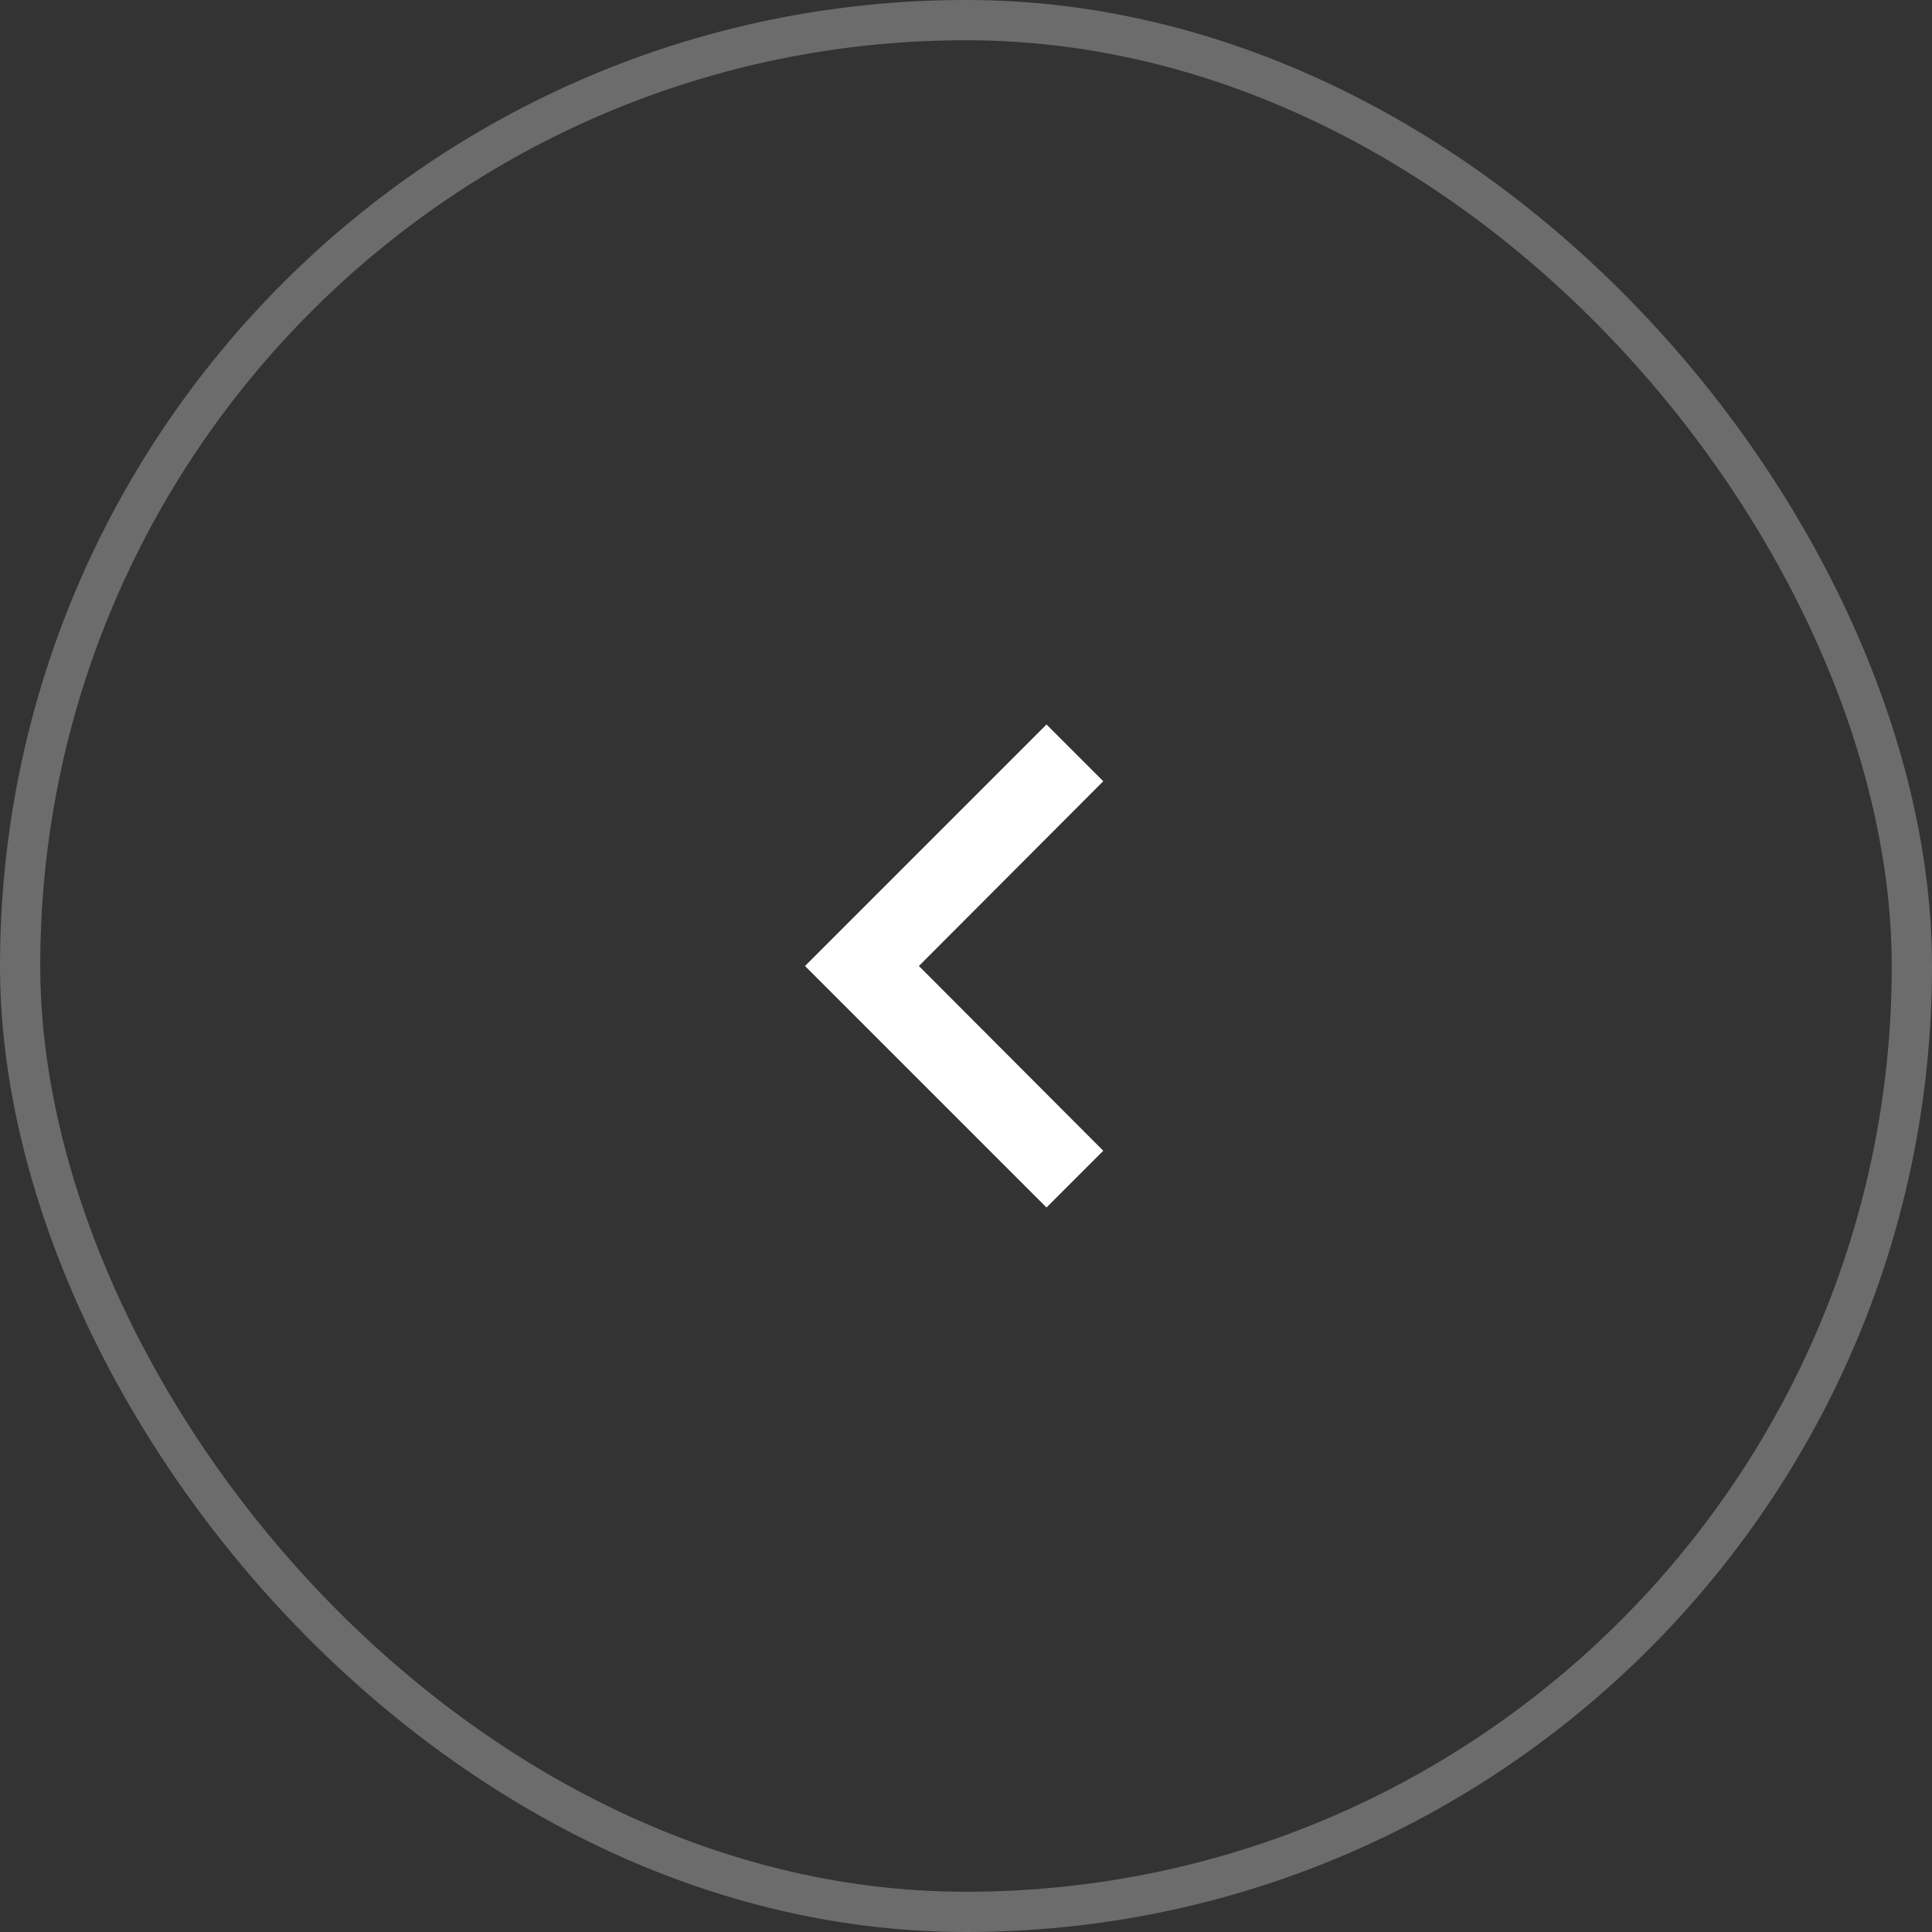 <svg width="48" height="48" viewBox="0 0 48 48" fill="none" xmlns="http://www.w3.org/2000/svg">
<rect x="0" y="0" width="48" height="48" fill="#333333" stroke="none"/>
<rect x="47.5" y="47.5" width="47" height="47" rx="23.5" transform="rotate(-180 47.5 47.5)" stroke="#6C6C6C"/>
<path d="M27.41 28.59L22.83 24L27.41 19.41L26 18L20 24L26 30L27.41 28.59Z" fill="white"/>
</svg>
